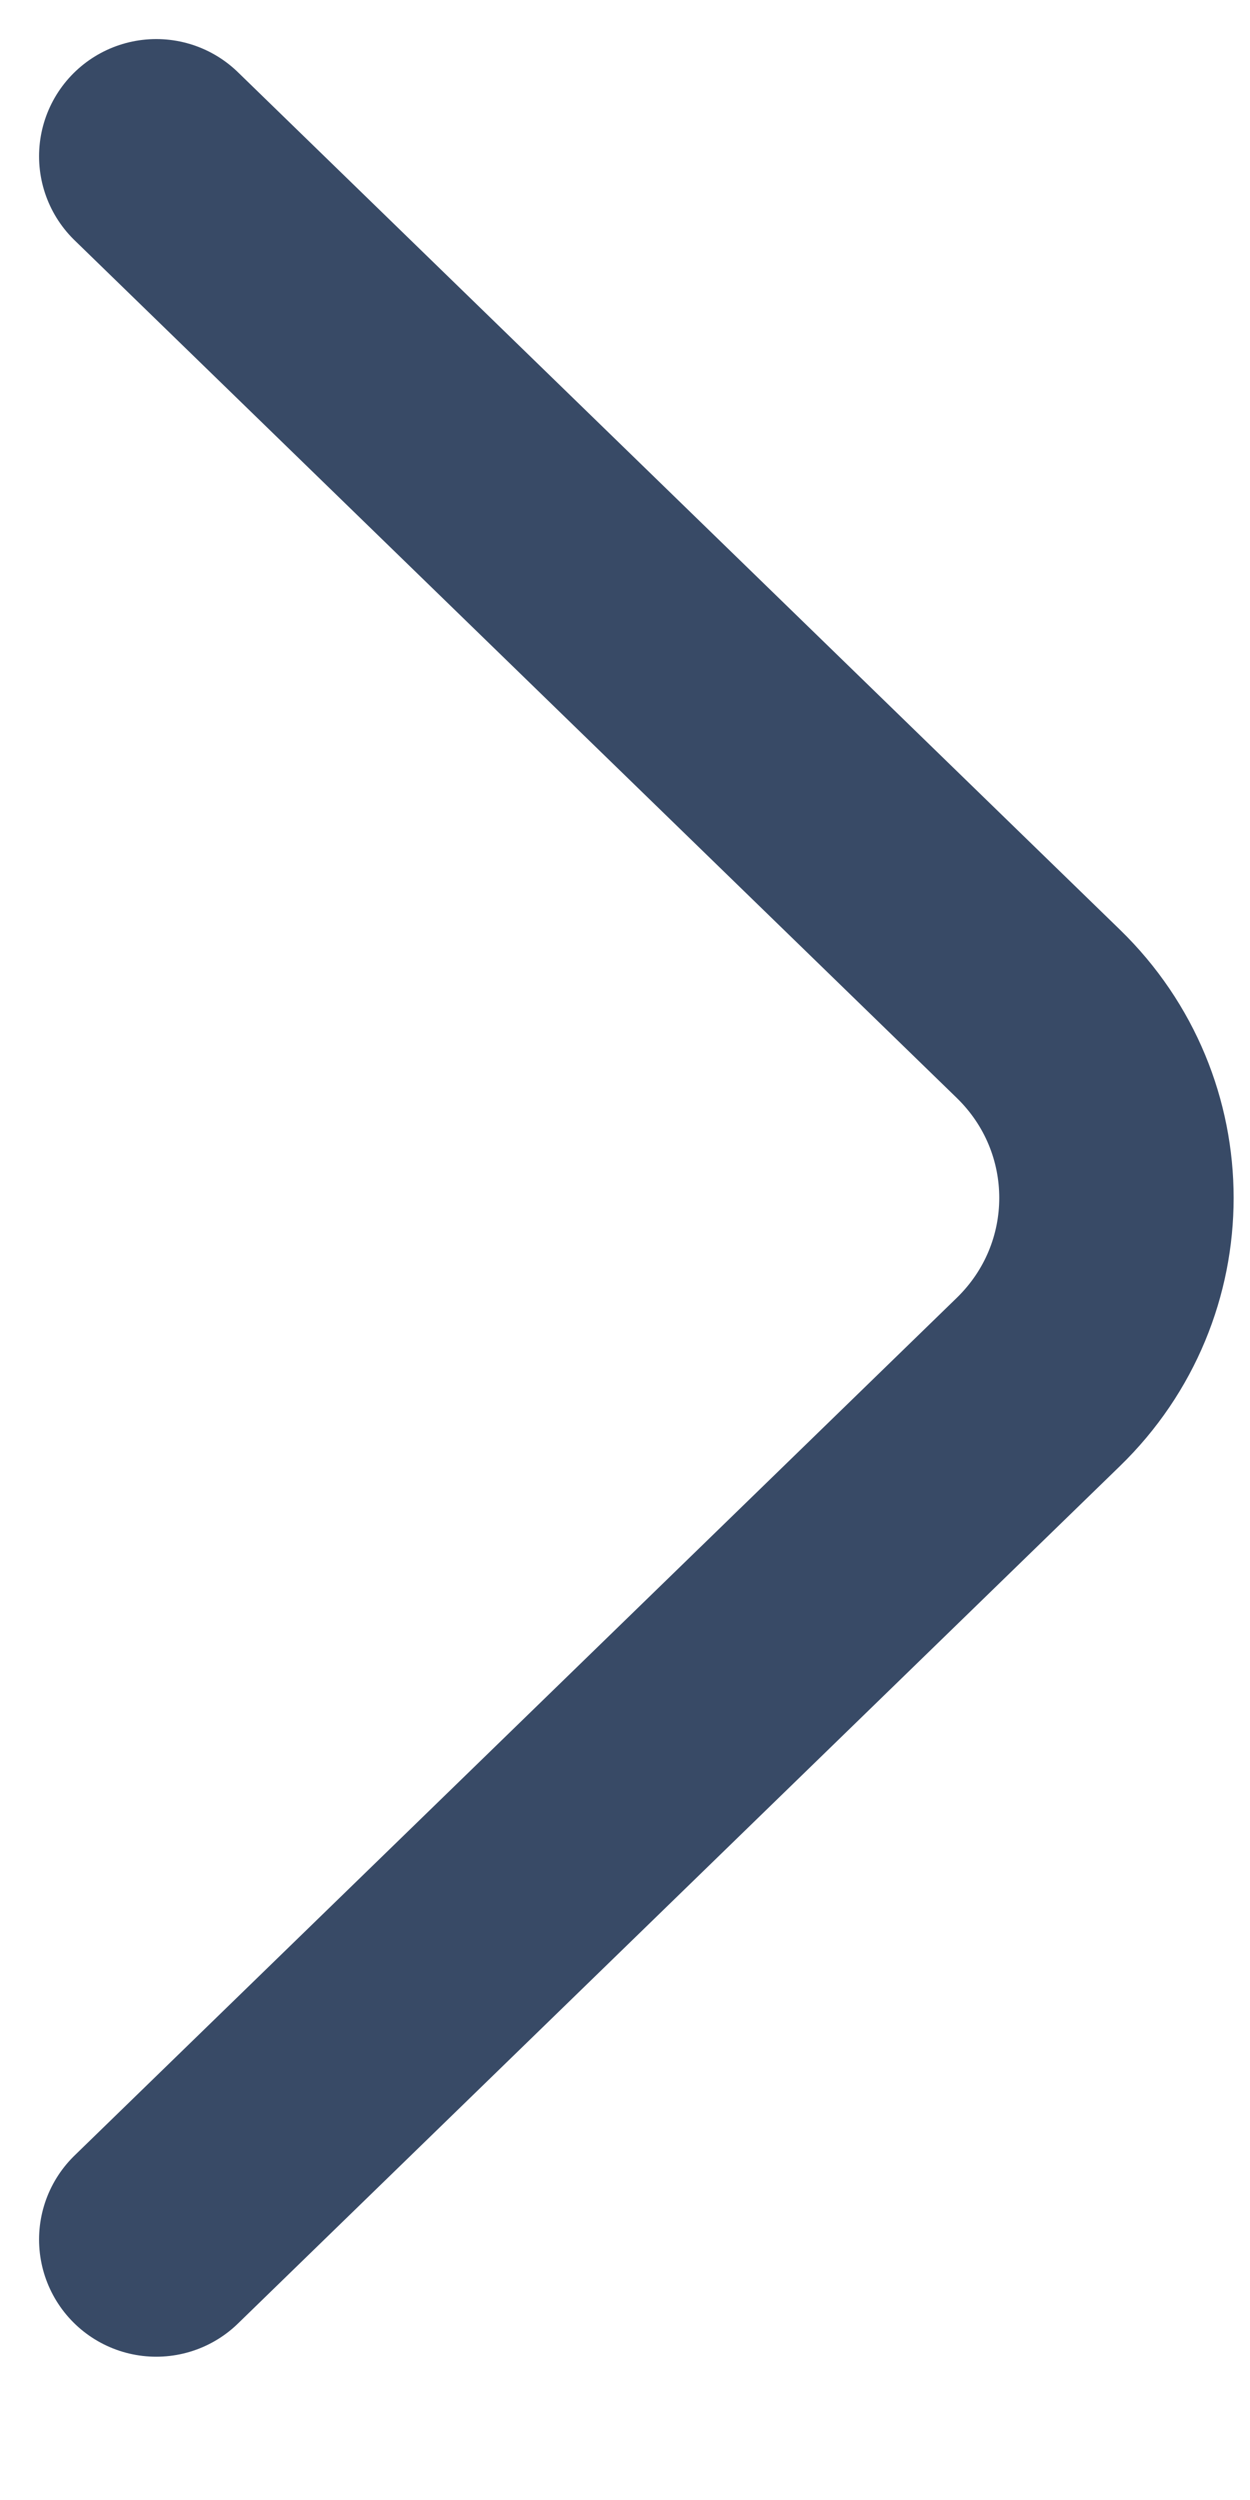 <svg width="8" height="16" viewBox="0 0 8 16" fill="none" xmlns="http://www.w3.org/2000/svg">
<g id="Chance Icon">
<path id="Chance Coin" d="M1 14.333L6.645 8.845C7.312 8.197 7.312 7.136 6.645 6.488L1 1" stroke="#384A66" stroke-width="1.5" stroke-miterlimit="10" stroke-linecap="round" stroke-linejoin="round"/>
</g>
</svg>
